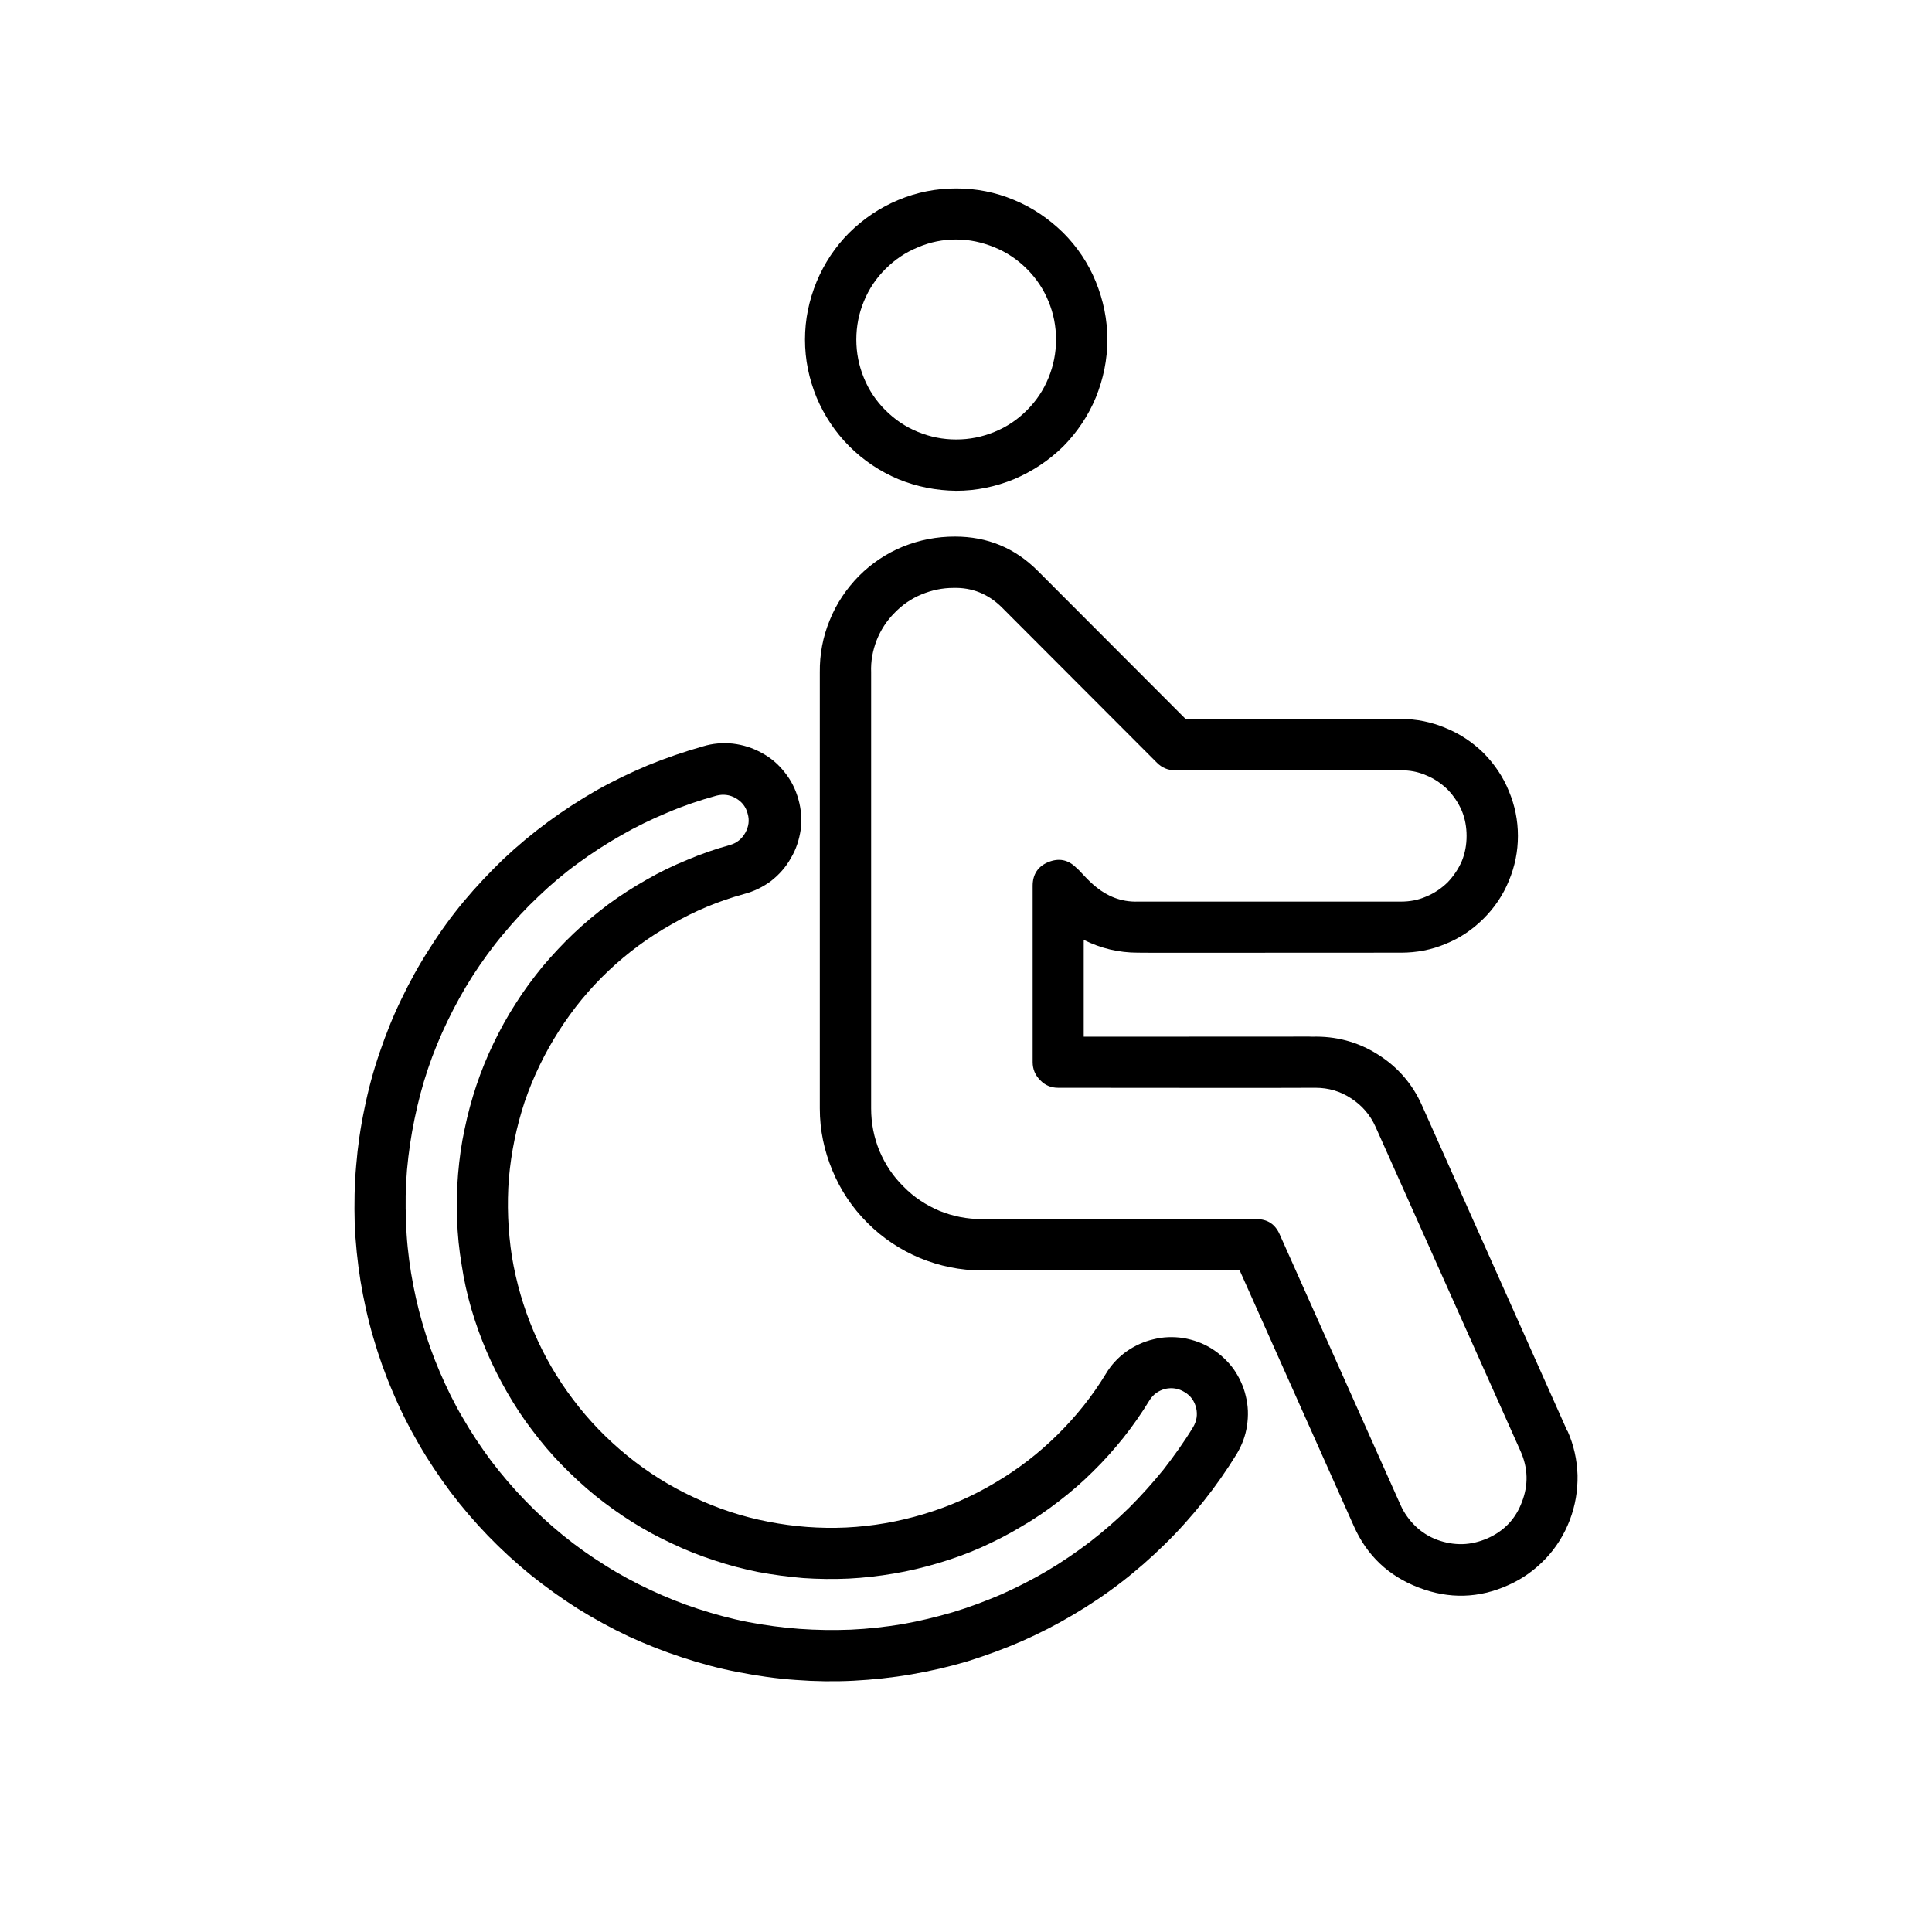 <svg xmlns="http://www.w3.org/2000/svg" xmlns:xlink="http://www.w3.org/1999/xlink" width="40" zoomAndPan="magnify" viewBox="0 0 30 30" height="40" preserveAspectRatio="xMidYMid meet" version="1.0"><path fill="#000000" d="M 14.848 7.621 C 15.16 7.621 15.457 7.559 15.746 7.441 C 16.031 7.32 16.285 7.152 16.508 6.934 C 16.727 6.711 16.898 6.457 17.016 6.172 C 17.133 5.883 17.195 5.586 17.195 5.273 C 17.195 4.961 17.133 4.664 17.016 4.375 C 16.898 4.086 16.727 3.832 16.508 3.613 C 16.285 3.395 16.031 3.223 15.746 3.105 C 15.457 2.984 15.16 2.926 14.848 2.926 C 14.535 2.926 14.238 2.984 13.949 3.105 C 13.664 3.223 13.41 3.395 13.188 3.613 C 12.969 3.832 12.801 4.086 12.68 4.375 C 12.562 4.664 12.5 4.961 12.5 5.273 C 12.5 5.586 12.562 5.883 12.68 6.172 C 12.801 6.457 12.969 6.711 13.188 6.93 C 13.41 7.152 13.664 7.32 13.949 7.441 C 14.238 7.559 14.535 7.617 14.848 7.621 Z M 14.848 3.719 C 15.055 3.719 15.25 3.762 15.441 3.84 C 15.633 3.918 15.801 4.031 15.945 4.176 C 16.09 4.32 16.203 4.488 16.281 4.68 C 16.359 4.867 16.398 5.066 16.398 5.273 C 16.398 5.48 16.359 5.676 16.281 5.867 C 16.203 6.059 16.09 6.227 15.945 6.371 C 15.801 6.516 15.633 6.629 15.441 6.707 C 15.25 6.785 15.055 6.824 14.848 6.824 C 14.641 6.824 14.445 6.785 14.254 6.707 C 14.062 6.629 13.895 6.516 13.75 6.371 C 13.605 6.227 13.492 6.059 13.414 5.867 C 13.336 5.676 13.297 5.48 13.297 5.273 C 13.297 5.066 13.336 4.867 13.414 4.68 C 13.492 4.488 13.605 4.32 13.75 4.176 C 13.895 4.031 14.062 3.918 14.254 3.84 C 14.445 3.758 14.641 3.719 14.848 3.719 Z M 14.848 3.719 " fill-opacity="1" fill-rule="nonzero"/><path fill="#000000" d="M 24.336 22.219 L 22.082 17.168 C 21.934 16.832 21.703 16.566 21.391 16.371 C 21.082 16.176 20.738 16.086 20.371 16.098 C 20.332 16.094 20.562 16.098 16.828 16.098 L 16.828 14.594 C 17.094 14.727 17.371 14.793 17.668 14.793 C 17.723 14.797 18.977 14.793 21.754 14.793 C 21.996 14.793 22.227 14.75 22.449 14.656 C 22.672 14.566 22.867 14.434 23.039 14.262 C 23.207 14.094 23.34 13.898 23.43 13.676 C 23.523 13.453 23.57 13.223 23.57 12.98 C 23.57 12.738 23.523 12.508 23.43 12.285 C 23.34 12.062 23.207 11.867 23.039 11.695 C 22.867 11.527 22.672 11.395 22.449 11.305 C 22.227 11.211 21.996 11.164 21.754 11.164 L 18.41 11.164 L 16.113 8.863 C 15.758 8.508 15.332 8.332 14.828 8.332 C 14.547 8.332 14.281 8.383 14.02 8.488 C 13.762 8.594 13.535 8.746 13.336 8.945 C 13.141 9.145 12.988 9.371 12.883 9.633 C 12.777 9.891 12.727 10.16 12.73 10.441 L 12.73 17.211 C 12.73 17.547 12.797 17.867 12.926 18.176 C 13.051 18.48 13.234 18.754 13.469 18.988 C 13.703 19.223 13.977 19.406 14.285 19.535 C 14.59 19.66 14.91 19.727 15.246 19.727 L 19.25 19.727 L 21.023 23.699 C 21.227 24.156 21.562 24.473 22.031 24.652 C 22.5 24.832 22.965 24.82 23.422 24.613 C 23.641 24.516 23.832 24.379 24 24.203 C 24.164 24.031 24.289 23.828 24.375 23.605 C 24.461 23.379 24.5 23.148 24.496 22.906 C 24.488 22.668 24.438 22.438 24.34 22.219 Z M 23.633 23.32 C 23.535 23.586 23.355 23.773 23.098 23.887 C 22.973 23.941 22.844 23.973 22.711 23.977 C 22.574 23.98 22.445 23.957 22.316 23.91 C 22.191 23.863 22.078 23.793 21.98 23.699 C 21.883 23.605 21.805 23.496 21.75 23.375 L 19.871 19.168 C 19.801 19.008 19.68 18.93 19.508 18.93 L 15.246 18.93 C 15.016 18.93 14.797 18.887 14.586 18.801 C 14.375 18.711 14.191 18.59 14.031 18.426 C 13.867 18.266 13.746 18.082 13.656 17.871 C 13.57 17.66 13.527 17.441 13.527 17.211 L 13.527 10.441 C 13.52 10.266 13.551 10.102 13.613 9.941 C 13.676 9.781 13.77 9.637 13.891 9.516 C 14.012 9.391 14.148 9.297 14.309 9.23 C 14.469 9.164 14.633 9.129 14.805 9.129 C 15.094 9.121 15.344 9.223 15.551 9.426 L 17.965 11.844 C 18.043 11.922 18.137 11.961 18.246 11.961 L 21.754 11.961 C 21.891 11.961 22.02 11.984 22.145 12.039 C 22.27 12.09 22.379 12.164 22.477 12.258 C 22.57 12.355 22.645 12.465 22.699 12.59 C 22.75 12.715 22.773 12.844 22.773 12.98 C 22.773 13.117 22.75 13.246 22.699 13.371 C 22.645 13.496 22.57 13.605 22.477 13.703 C 22.379 13.797 22.27 13.871 22.145 13.922 C 22.02 13.977 21.891 14 21.754 14 C 17.312 14 17.75 14 17.676 14 C 17.113 14.02 16.844 13.578 16.711 13.473 C 16.586 13.348 16.441 13.32 16.277 13.387 C 16.117 13.453 16.035 13.578 16.035 13.754 L 16.035 16.492 C 16.035 16.602 16.074 16.695 16.152 16.773 C 16.227 16.852 16.32 16.891 16.43 16.891 C 16.453 16.891 20.406 16.895 20.426 16.891 C 20.629 16.891 20.812 16.945 20.98 17.055 C 21.148 17.164 21.277 17.312 21.359 17.496 L 23.613 22.539 C 23.727 22.797 23.734 23.059 23.633 23.32 Z M 23.633 23.32 " fill-opacity="1" fill-rule="nonzero"/><path fill="#000000" d="M 18.809 20.938 C 18.676 20.855 18.531 20.805 18.375 20.777 C 18.219 20.754 18.062 20.758 17.91 20.797 C 17.758 20.832 17.617 20.898 17.488 20.988 C 17.359 21.082 17.254 21.195 17.172 21.332 C 16.961 21.68 16.707 21.996 16.418 22.281 C 16.125 22.57 15.805 22.816 15.453 23.023 C 15.102 23.234 14.73 23.395 14.34 23.512 C 13.949 23.629 13.551 23.699 13.141 23.719 C 12.734 23.738 12.328 23.707 11.93 23.629 C 11.527 23.551 11.145 23.426 10.773 23.25 C 10.402 23.078 10.059 22.863 9.742 22.605 C 9.426 22.348 9.145 22.059 8.898 21.73 C 8.652 21.406 8.449 21.055 8.289 20.68 C 8.129 20.305 8.016 19.914 7.949 19.512 C 7.887 19.109 7.871 18.703 7.902 18.297 C 7.938 17.891 8.02 17.492 8.148 17.105 C 8.281 16.719 8.457 16.355 8.676 16.012 C 8.895 15.668 9.152 15.355 9.449 15.074 C 9.746 14.793 10.074 14.551 10.43 14.352 C 10.781 14.148 11.156 13.992 11.551 13.883 C 11.703 13.844 11.848 13.773 11.973 13.68 C 12.098 13.582 12.203 13.465 12.281 13.324 C 12.363 13.188 12.41 13.039 12.434 12.879 C 12.453 12.723 12.441 12.566 12.398 12.414 C 12.355 12.258 12.285 12.117 12.184 11.992 C 12.086 11.867 11.969 11.766 11.828 11.691 C 11.688 11.613 11.539 11.566 11.379 11.547 C 11.223 11.531 11.066 11.543 10.914 11.59 C 10.625 11.672 10.34 11.77 10.062 11.883 C 9.785 12 9.516 12.129 9.254 12.277 C 8.996 12.426 8.742 12.59 8.504 12.766 C 8.262 12.945 8.031 13.137 7.812 13.344 C 7.598 13.551 7.391 13.77 7.199 14 C 7.008 14.23 6.832 14.473 6.672 14.727 C 6.508 14.98 6.363 15.242 6.234 15.512 C 6.102 15.781 5.992 16.059 5.895 16.344 C 5.797 16.629 5.719 16.918 5.66 17.211 C 5.598 17.504 5.555 17.801 5.531 18.098 C 5.504 18.398 5.5 18.699 5.508 18.996 C 5.52 19.297 5.551 19.594 5.598 19.891 C 5.648 20.188 5.711 20.48 5.797 20.77 C 5.879 21.055 5.98 21.34 6.098 21.613 C 6.215 21.891 6.348 22.156 6.5 22.418 C 6.648 22.676 6.816 22.926 6.996 23.168 C 7.176 23.406 7.371 23.633 7.578 23.848 C 7.789 24.066 8.008 24.266 8.242 24.457 C 8.477 24.645 8.719 24.82 8.973 24.98 C 9.227 25.137 9.488 25.281 9.762 25.41 C 10.035 25.535 10.312 25.645 10.598 25.738 C 10.883 25.832 11.172 25.91 11.465 25.965 C 11.762 26.023 12.059 26.066 12.355 26.086 C 12.656 26.109 12.957 26.113 13.254 26.098 C 13.555 26.082 13.852 26.051 14.148 26 C 14.445 25.949 14.734 25.883 15.023 25.797 C 15.309 25.707 15.59 25.605 15.867 25.484 C 16.141 25.363 16.406 25.227 16.664 25.074 C 16.922 24.922 17.172 24.754 17.41 24.57 C 17.648 24.387 17.871 24.191 18.086 23.98 C 18.301 23.77 18.5 23.547 18.688 23.312 C 18.875 23.078 19.047 22.832 19.203 22.578 C 19.285 22.441 19.34 22.297 19.363 22.141 C 19.387 21.984 19.383 21.832 19.344 21.676 C 19.309 21.523 19.242 21.383 19.152 21.254 C 19.059 21.129 18.945 21.023 18.809 20.938 Z M 18.527 22.16 C 18.387 22.391 18.23 22.609 18.066 22.82 C 17.898 23.027 17.719 23.227 17.531 23.414 C 17.34 23.602 17.137 23.777 16.926 23.941 C 16.711 24.105 16.492 24.254 16.262 24.391 C 16.031 24.527 15.793 24.648 15.547 24.758 C 15.301 24.863 15.051 24.957 14.793 25.035 C 14.539 25.109 14.277 25.172 14.016 25.219 C 13.75 25.262 13.484 25.293 13.215 25.305 C 12.949 25.316 12.684 25.312 12.414 25.293 C 12.148 25.273 11.883 25.238 11.621 25.188 C 11.355 25.137 11.098 25.066 10.844 24.984 C 10.59 24.902 10.34 24.801 10.098 24.688 C 9.855 24.574 9.621 24.449 9.395 24.305 C 9.168 24.164 8.949 24.008 8.742 23.84 C 8.535 23.672 8.336 23.488 8.152 23.297 C 7.965 23.105 7.793 22.902 7.629 22.688 C 7.469 22.473 7.32 22.25 7.188 22.02 C 7.051 21.789 6.934 21.547 6.828 21.301 C 6.723 21.055 6.633 20.805 6.559 20.547 C 6.484 20.289 6.426 20.027 6.383 19.766 C 6.34 19.5 6.312 19.234 6.305 18.965 C 6.293 18.699 6.297 18.43 6.32 18.164 C 6.344 17.898 6.383 17.633 6.438 17.371 C 6.492 17.109 6.559 16.852 6.645 16.598 C 6.73 16.344 6.832 16.098 6.949 15.855 C 7.066 15.613 7.195 15.379 7.34 15.152 C 7.484 14.93 7.641 14.711 7.812 14.508 C 7.984 14.301 8.164 14.105 8.359 13.922 C 8.555 13.734 8.758 13.562 8.973 13.406 C 9.191 13.246 9.414 13.102 9.648 12.969 C 9.879 12.836 10.121 12.719 10.367 12.617 C 10.613 12.512 10.867 12.426 11.125 12.355 C 11.23 12.328 11.332 12.34 11.426 12.395 C 11.52 12.449 11.582 12.527 11.609 12.633 C 11.641 12.738 11.625 12.836 11.574 12.93 C 11.52 13.027 11.441 13.09 11.336 13.121 C 11.109 13.184 10.891 13.258 10.672 13.352 C 10.453 13.441 10.242 13.543 10.039 13.66 C 9.832 13.777 9.637 13.902 9.445 14.043 C 9.258 14.184 9.074 14.336 8.906 14.496 C 8.734 14.66 8.574 14.832 8.422 15.012 C 8.273 15.195 8.133 15.383 8.008 15.582 C 7.879 15.781 7.766 15.988 7.664 16.199 C 7.562 16.41 7.473 16.629 7.398 16.852 C 7.324 17.074 7.262 17.301 7.215 17.531 C 7.164 17.762 7.133 17.996 7.113 18.23 C 7.094 18.465 7.086 18.699 7.098 18.938 C 7.105 19.172 7.129 19.406 7.168 19.637 C 7.203 19.871 7.254 20.102 7.32 20.328 C 7.387 20.555 7.465 20.773 7.559 20.992 C 7.652 21.207 7.758 21.418 7.875 21.621 C 7.992 21.824 8.121 22.023 8.266 22.211 C 8.406 22.398 8.559 22.578 8.723 22.746 C 8.887 22.914 9.059 23.074 9.242 23.223 C 9.426 23.371 9.617 23.508 9.816 23.633 C 10.016 23.758 10.223 23.871 10.438 23.969 C 10.648 24.07 10.867 24.156 11.094 24.23 C 11.316 24.305 11.543 24.363 11.773 24.41 C 12.004 24.453 12.238 24.484 12.473 24.504 C 12.707 24.52 12.945 24.523 13.18 24.512 C 13.414 24.5 13.648 24.473 13.879 24.434 C 14.113 24.395 14.34 24.34 14.566 24.273 C 14.793 24.207 15.016 24.125 15.23 24.031 C 15.445 23.934 15.656 23.828 15.855 23.707 C 16.059 23.59 16.254 23.457 16.441 23.312 C 16.629 23.168 16.805 23.016 16.973 22.848 C 17.141 22.684 17.297 22.508 17.445 22.324 C 17.59 22.141 17.727 21.945 17.848 21.746 C 17.906 21.652 17.988 21.594 18.094 21.566 C 18.203 21.543 18.301 21.559 18.395 21.617 C 18.488 21.672 18.547 21.754 18.574 21.863 C 18.598 21.969 18.582 22.066 18.527 22.16 Z M 18.527 22.16 " fill-opacity="1" fill-rule="nonzero"/></svg>